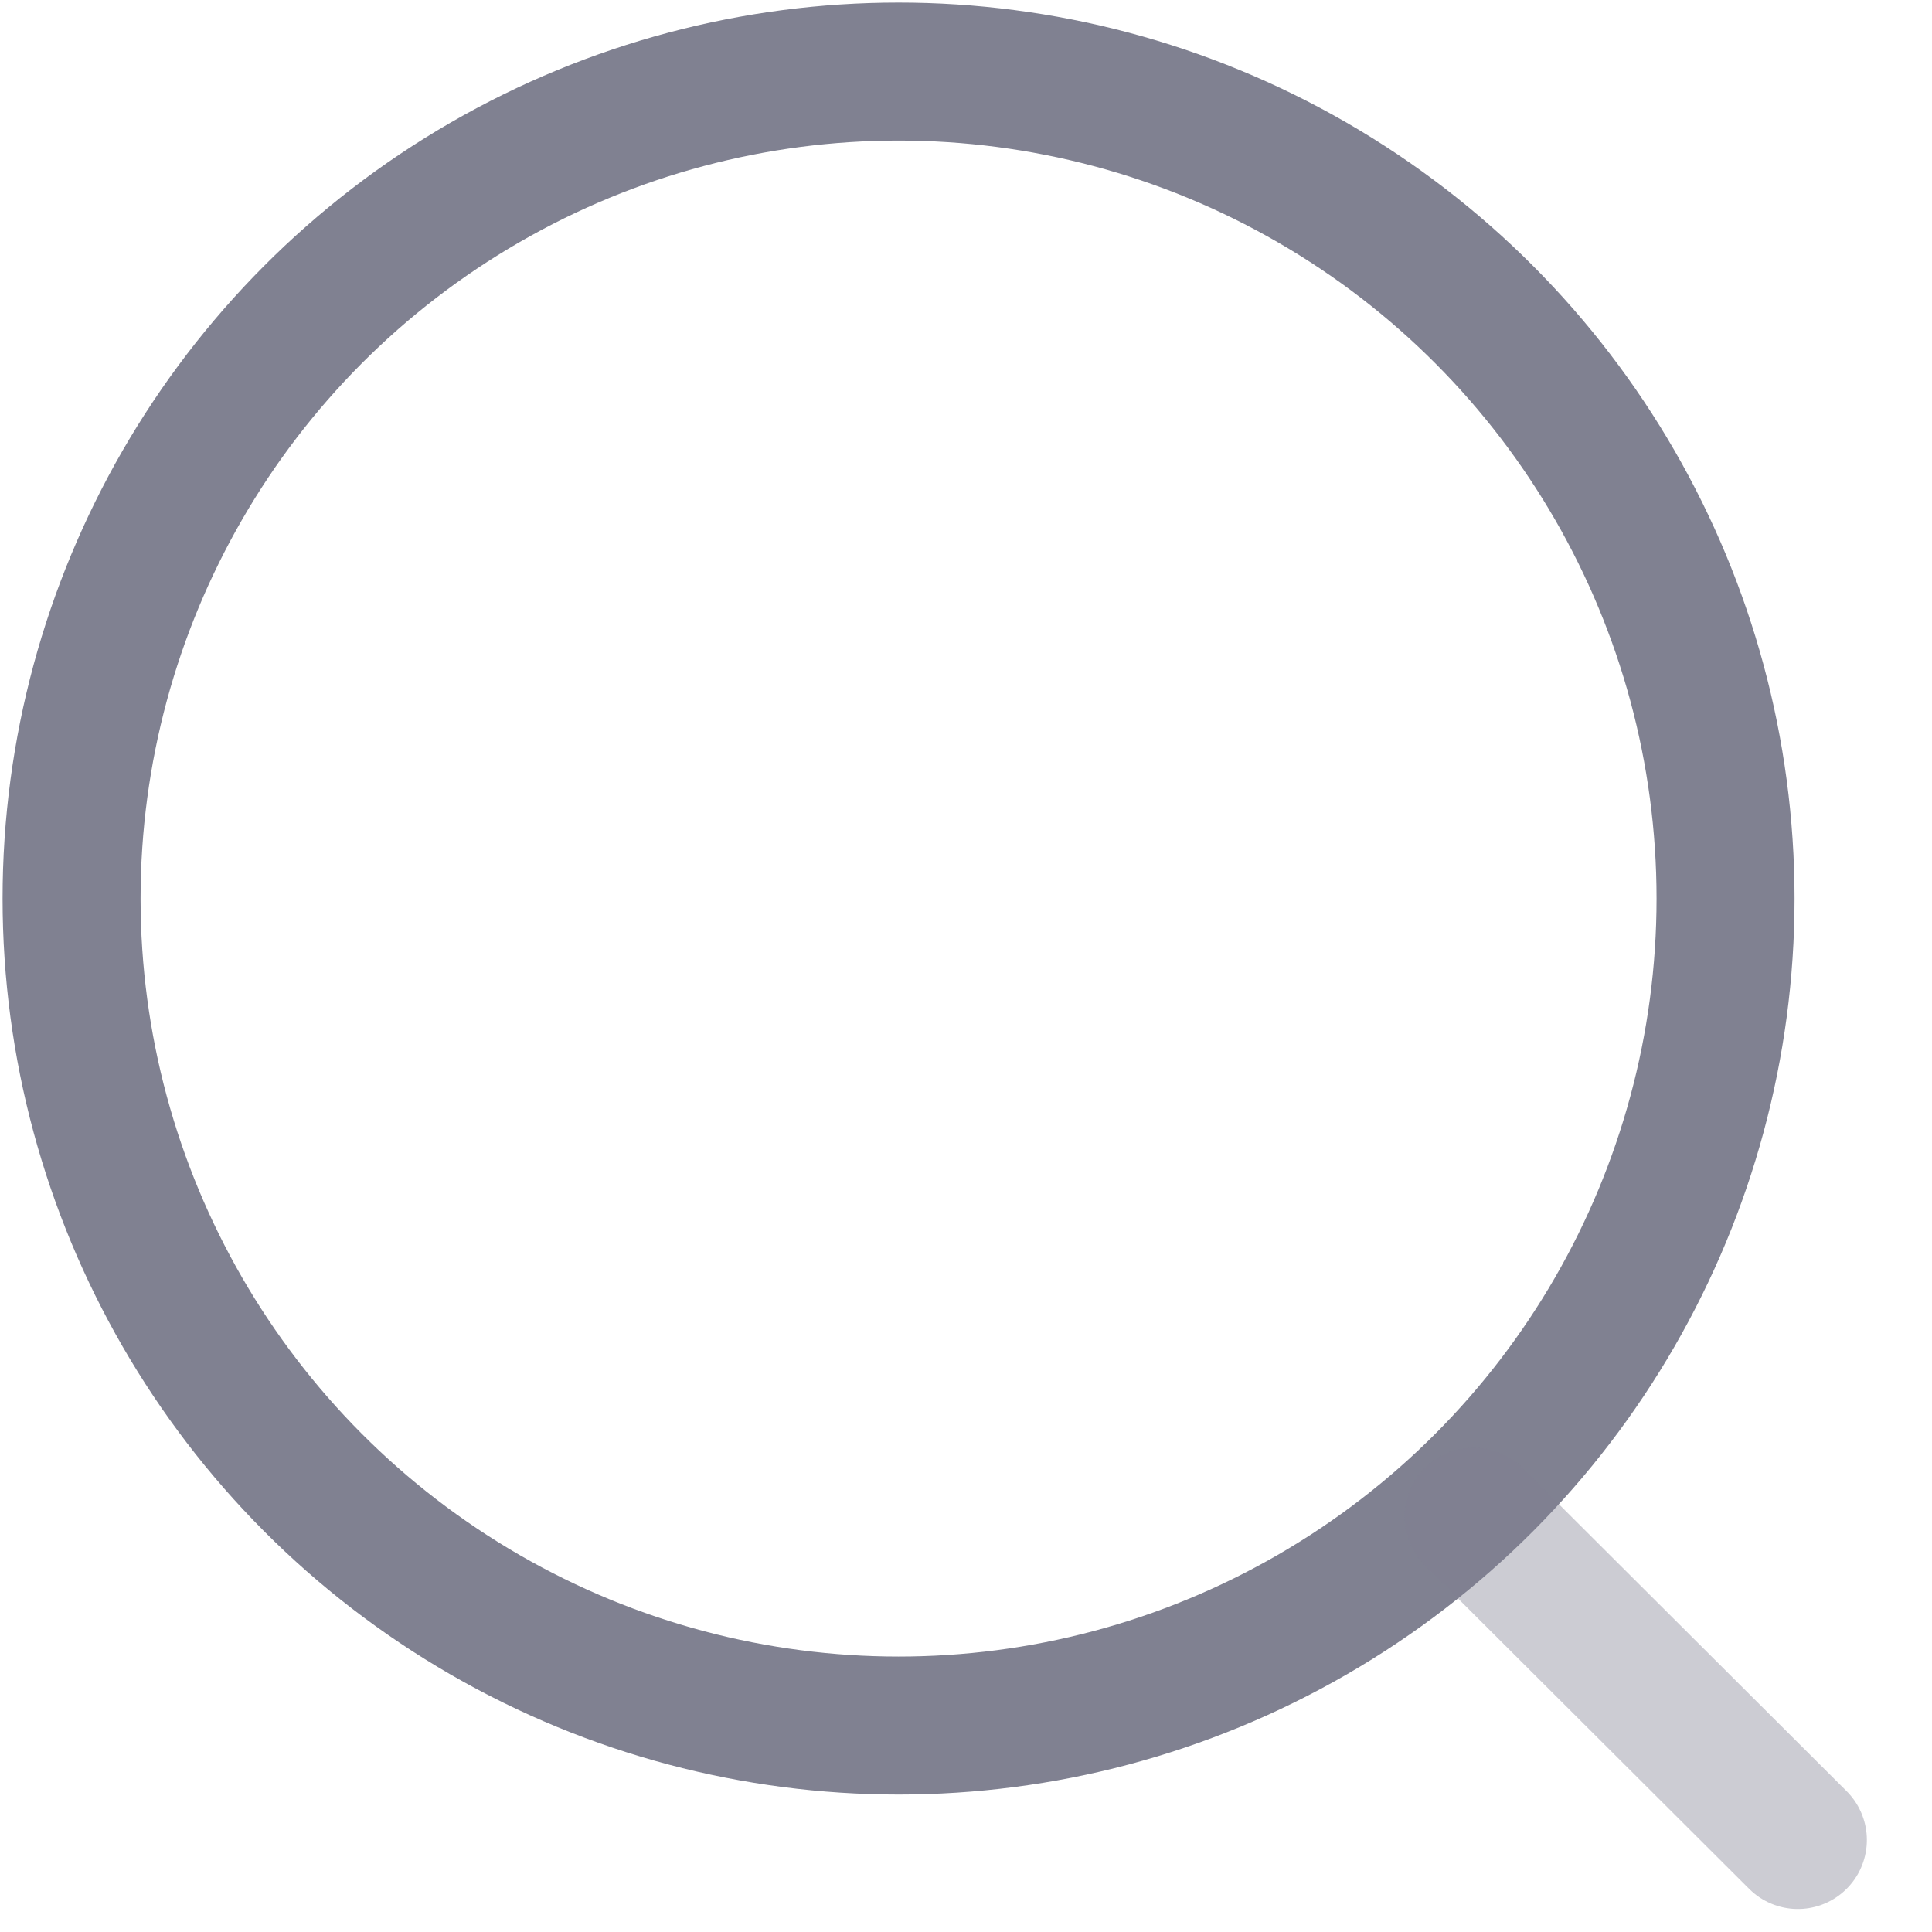 <svg width="21" height="21" viewBox="0 0 21 21" fill="none" xmlns="http://www.w3.org/2000/svg">
<circle cx="9.767" cy="9.767" r="8.989" stroke="#808191" stroke-width="1.5" stroke-linecap="round" stroke-linejoin="round"/>
<path opacity="0.4" d="M16.018 16.485L19.542 20" stroke="#808191" stroke-width="1.5" stroke-linecap="round" stroke-linejoin="round"/>
</svg>
